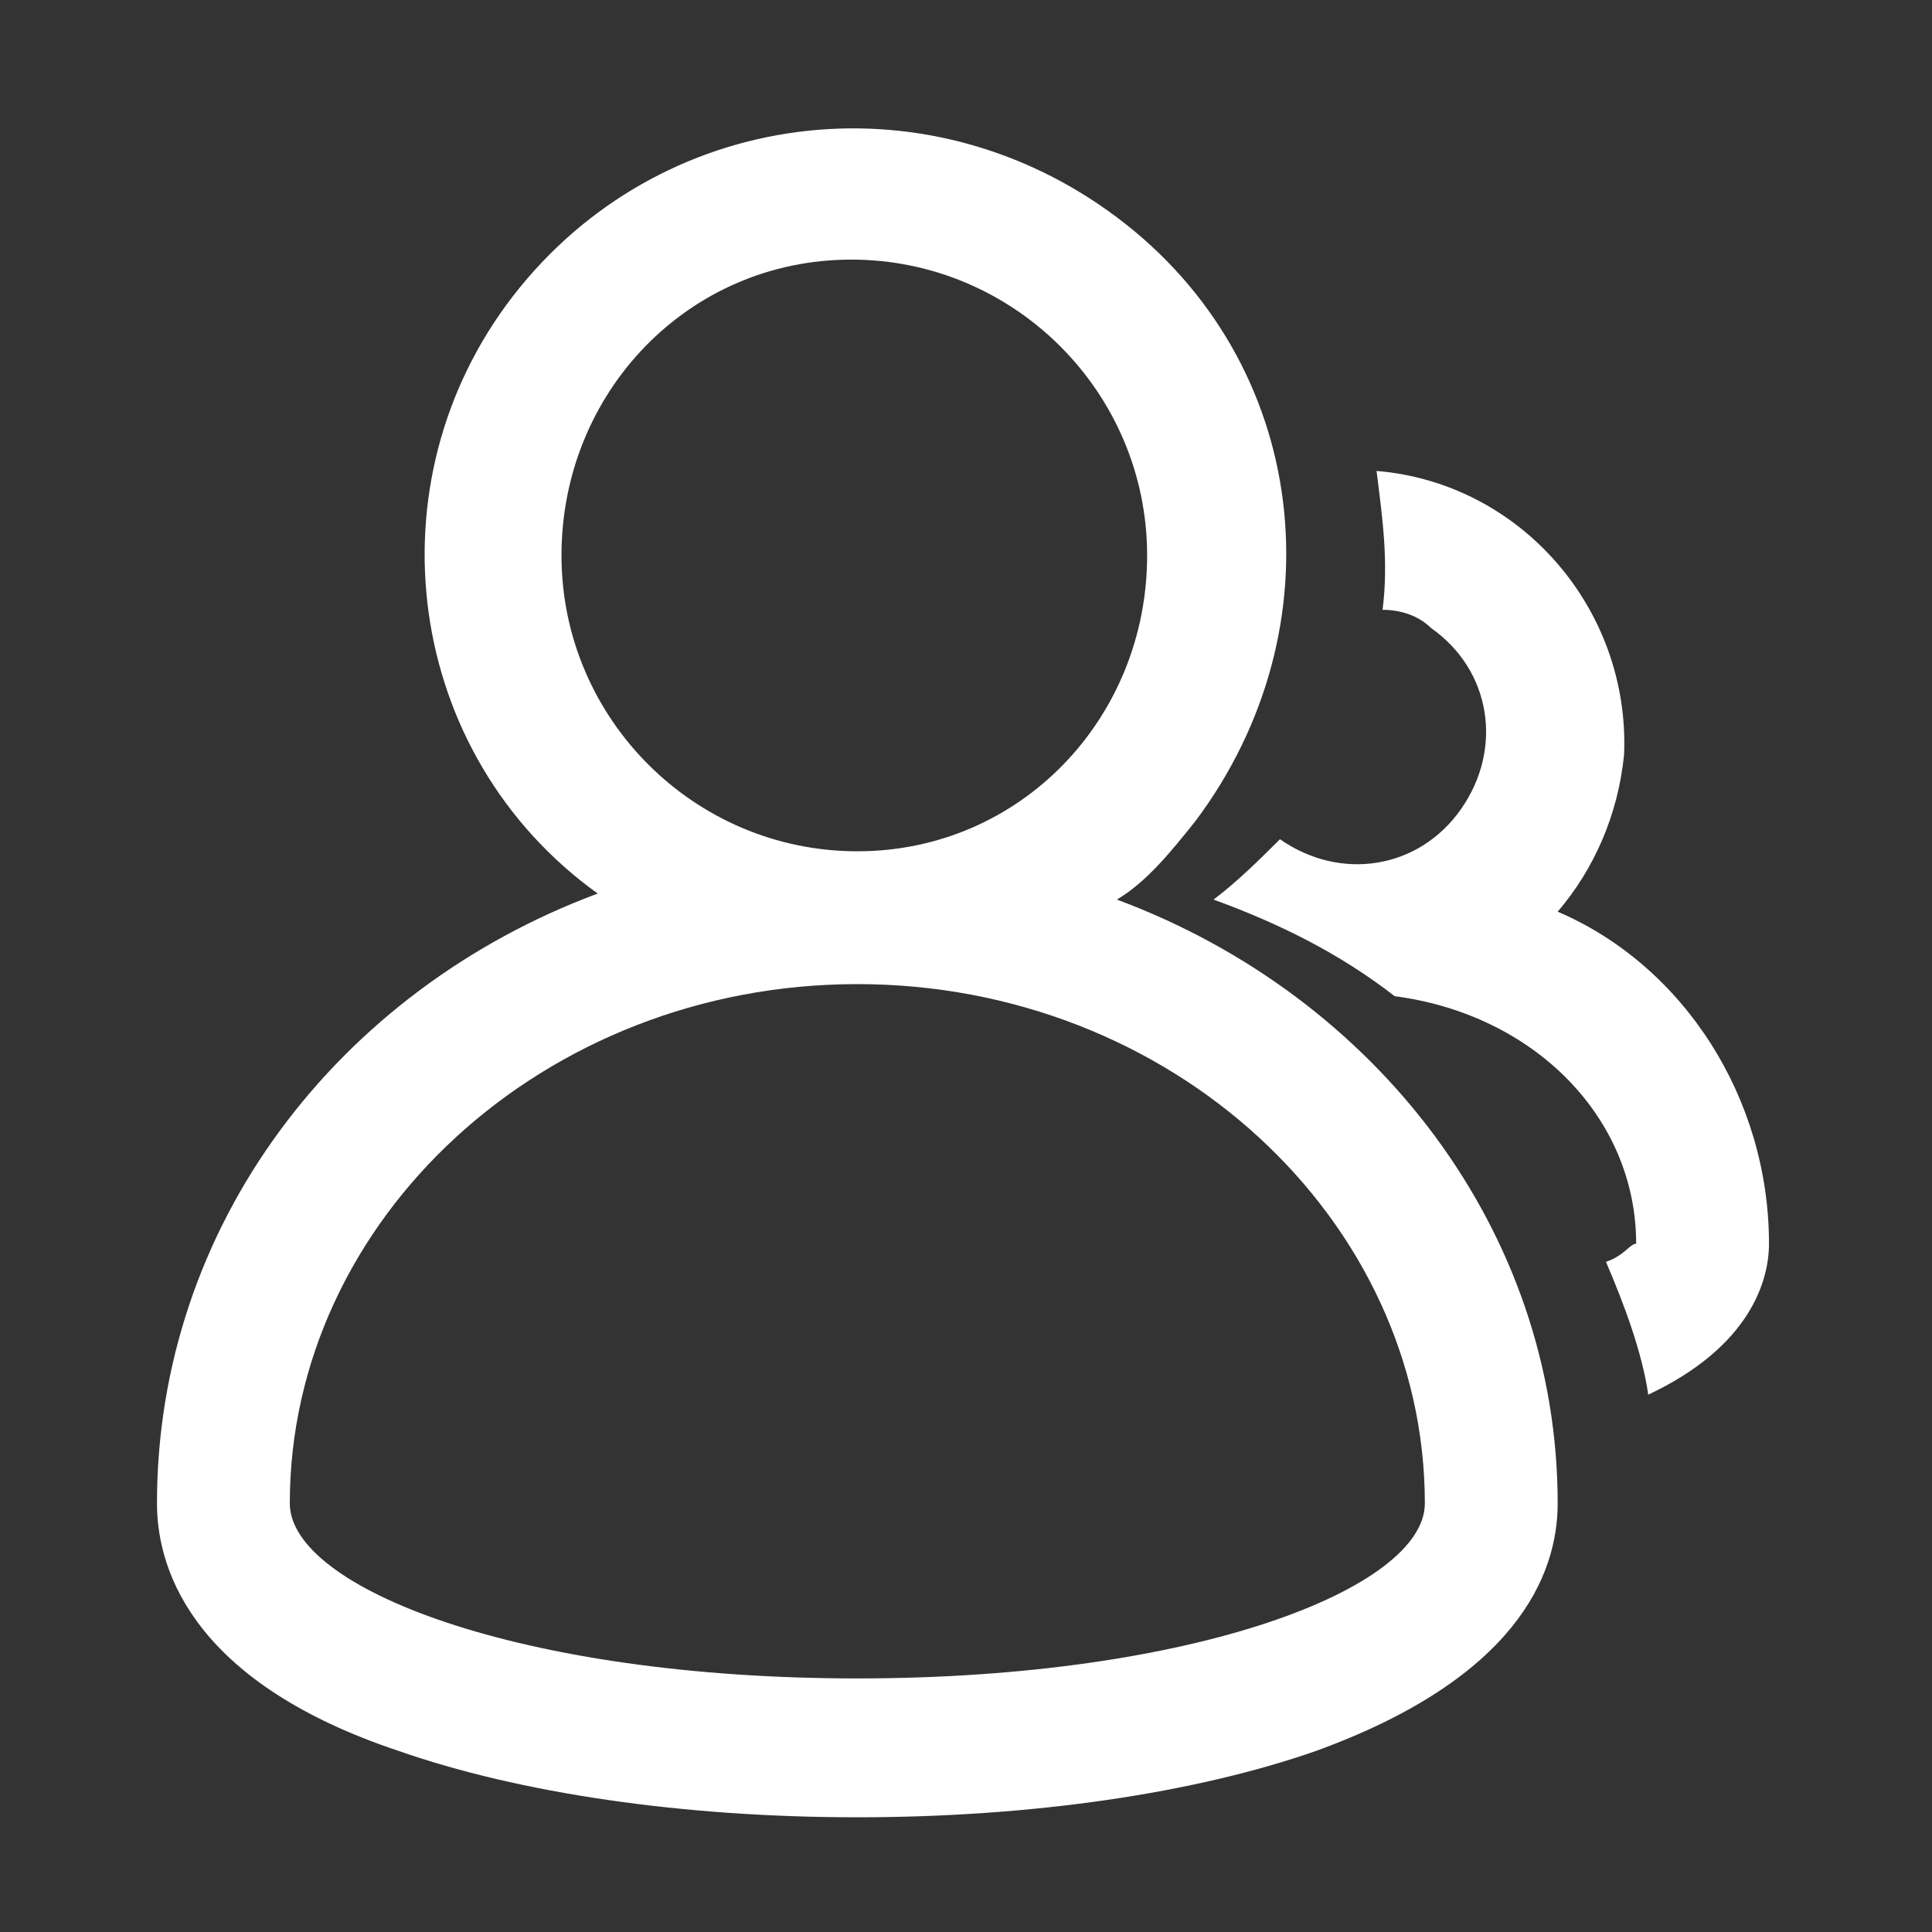 <?xml version="1.0" encoding="utf-8"?>
<!-- Generator: Adobe Illustrator 25.3.1, SVG Export Plug-In . SVG Version: 6.00 Build 0)  -->
<svg version="1.1" id="图层_1" xmlns="http://www.w3.org/2000/svg" xmlns:xlink="http://www.w3.org/1999/xlink" x="0px" y="0px"
	 viewBox="0 0 32 32" style="enable-background:new 0 0 32 32;" xml:space="preserve">
<rect x="0" y="0" width="32" height="32" fill="#333333" stroke="none"/>
<style type="text/css">
	.st0{fill:#FFFFFF;}
</style>
<path class="st0" d="M25.8,24.9c0,1.2-0.7,2.9-4,4.1c-2,0.7-4.7,1.1-7.6,1.1S8.6,29.7,6.6,29c-3.3-1.1-4-2.9-4-4.1
	c0-4.6,3-8.5,7.3-10.1C6.7,12.5,6.1,8,8.5,4.9s6.8-3.7,10-1.3s3.7,6.8,1.3,10c-0.4,0.5-0.8,1-1.3,1.3C22.8,16.5,25.8,20.4,25.8,24.9
	z M19,9.2c0-2.7-2.2-4.9-4.9-4.9S9.3,6.5,9.3,9.2s2.2,4.9,4.9,4.9C16.9,14.1,19,11.9,19,9.2z M14.2,16.3L14.2,16.3
	c-5.2,0-9.4,3.9-9.4,8.6c0,1.4,3.8,2.9,9.4,2.9s9.4-1.5,9.4-2.9C23.6,20.2,19.4,16.3,14.2,16.3z M29.3,20.6c0,0.6-0.3,1.7-2,2.5
	c-0.1-0.7-0.4-1.5-0.7-2.2c0.3-0.1,0.4-0.3,0.5-0.3c0-2.1-1.7-3.8-4-4.1c-0.9-0.7-1.9-1.2-3-1.6c0.4-0.3,0.8-0.7,1.1-1
	c1,0.7,2.3,0.5,3-0.5c0.7-1,0.5-2.3-0.5-3c-0.2-0.2-0.5-0.3-0.8-0.3c0.1-0.8,0-1.5-0.1-2.3c2.4,0.2,4.2,2.3,4.1,4.7
	c-0.1,1-0.5,1.9-1.1,2.6C27.9,16,29.3,18.2,29.3,20.6z"/>
</svg>

